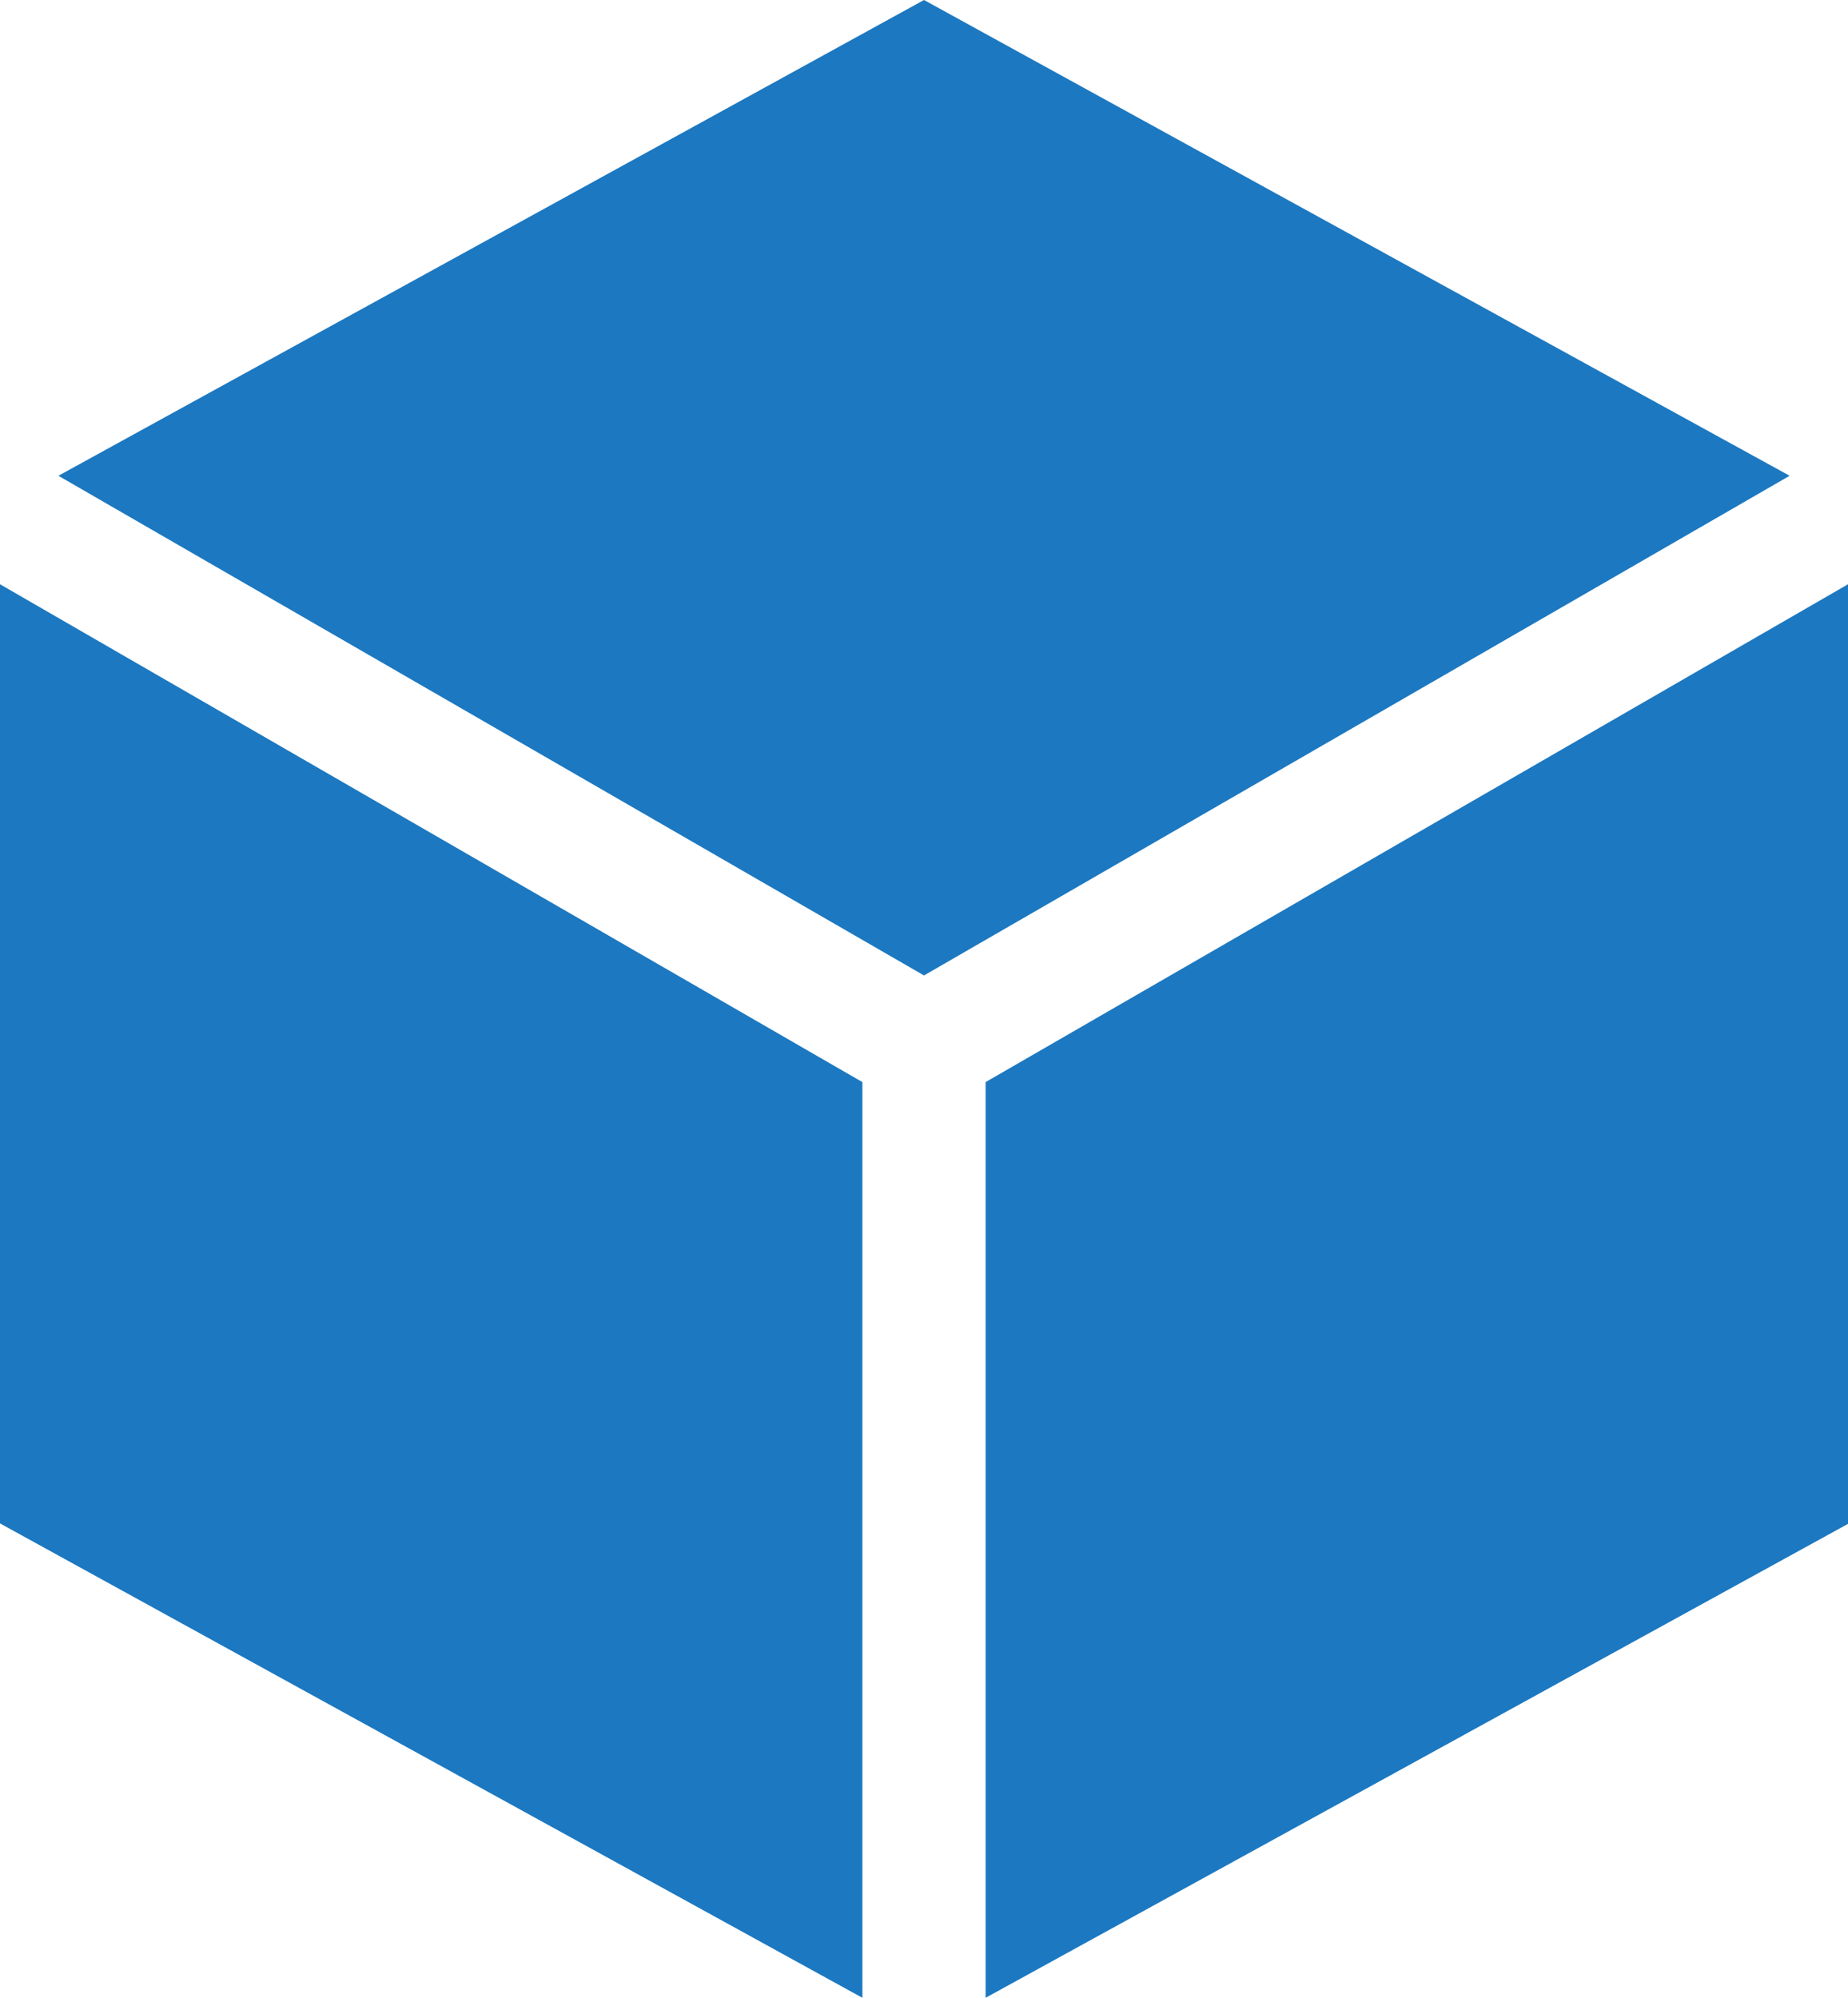 <svg viewBox="606.4 550.7 402 434.6" xmlns="http://www.w3.org/2000/svg"><path fill="#1C78C0" d="M794 985.3L606.4 882.1V677.8L794 786.1v199.2zm26.8 0l187.6-103.1V677.8L820.8 786.1v199.2zm-13.4-207zM619.1 654.2l188.3-103.5 188.3 103.5-188.3 108.7-188.3-108.7z"/></svg>